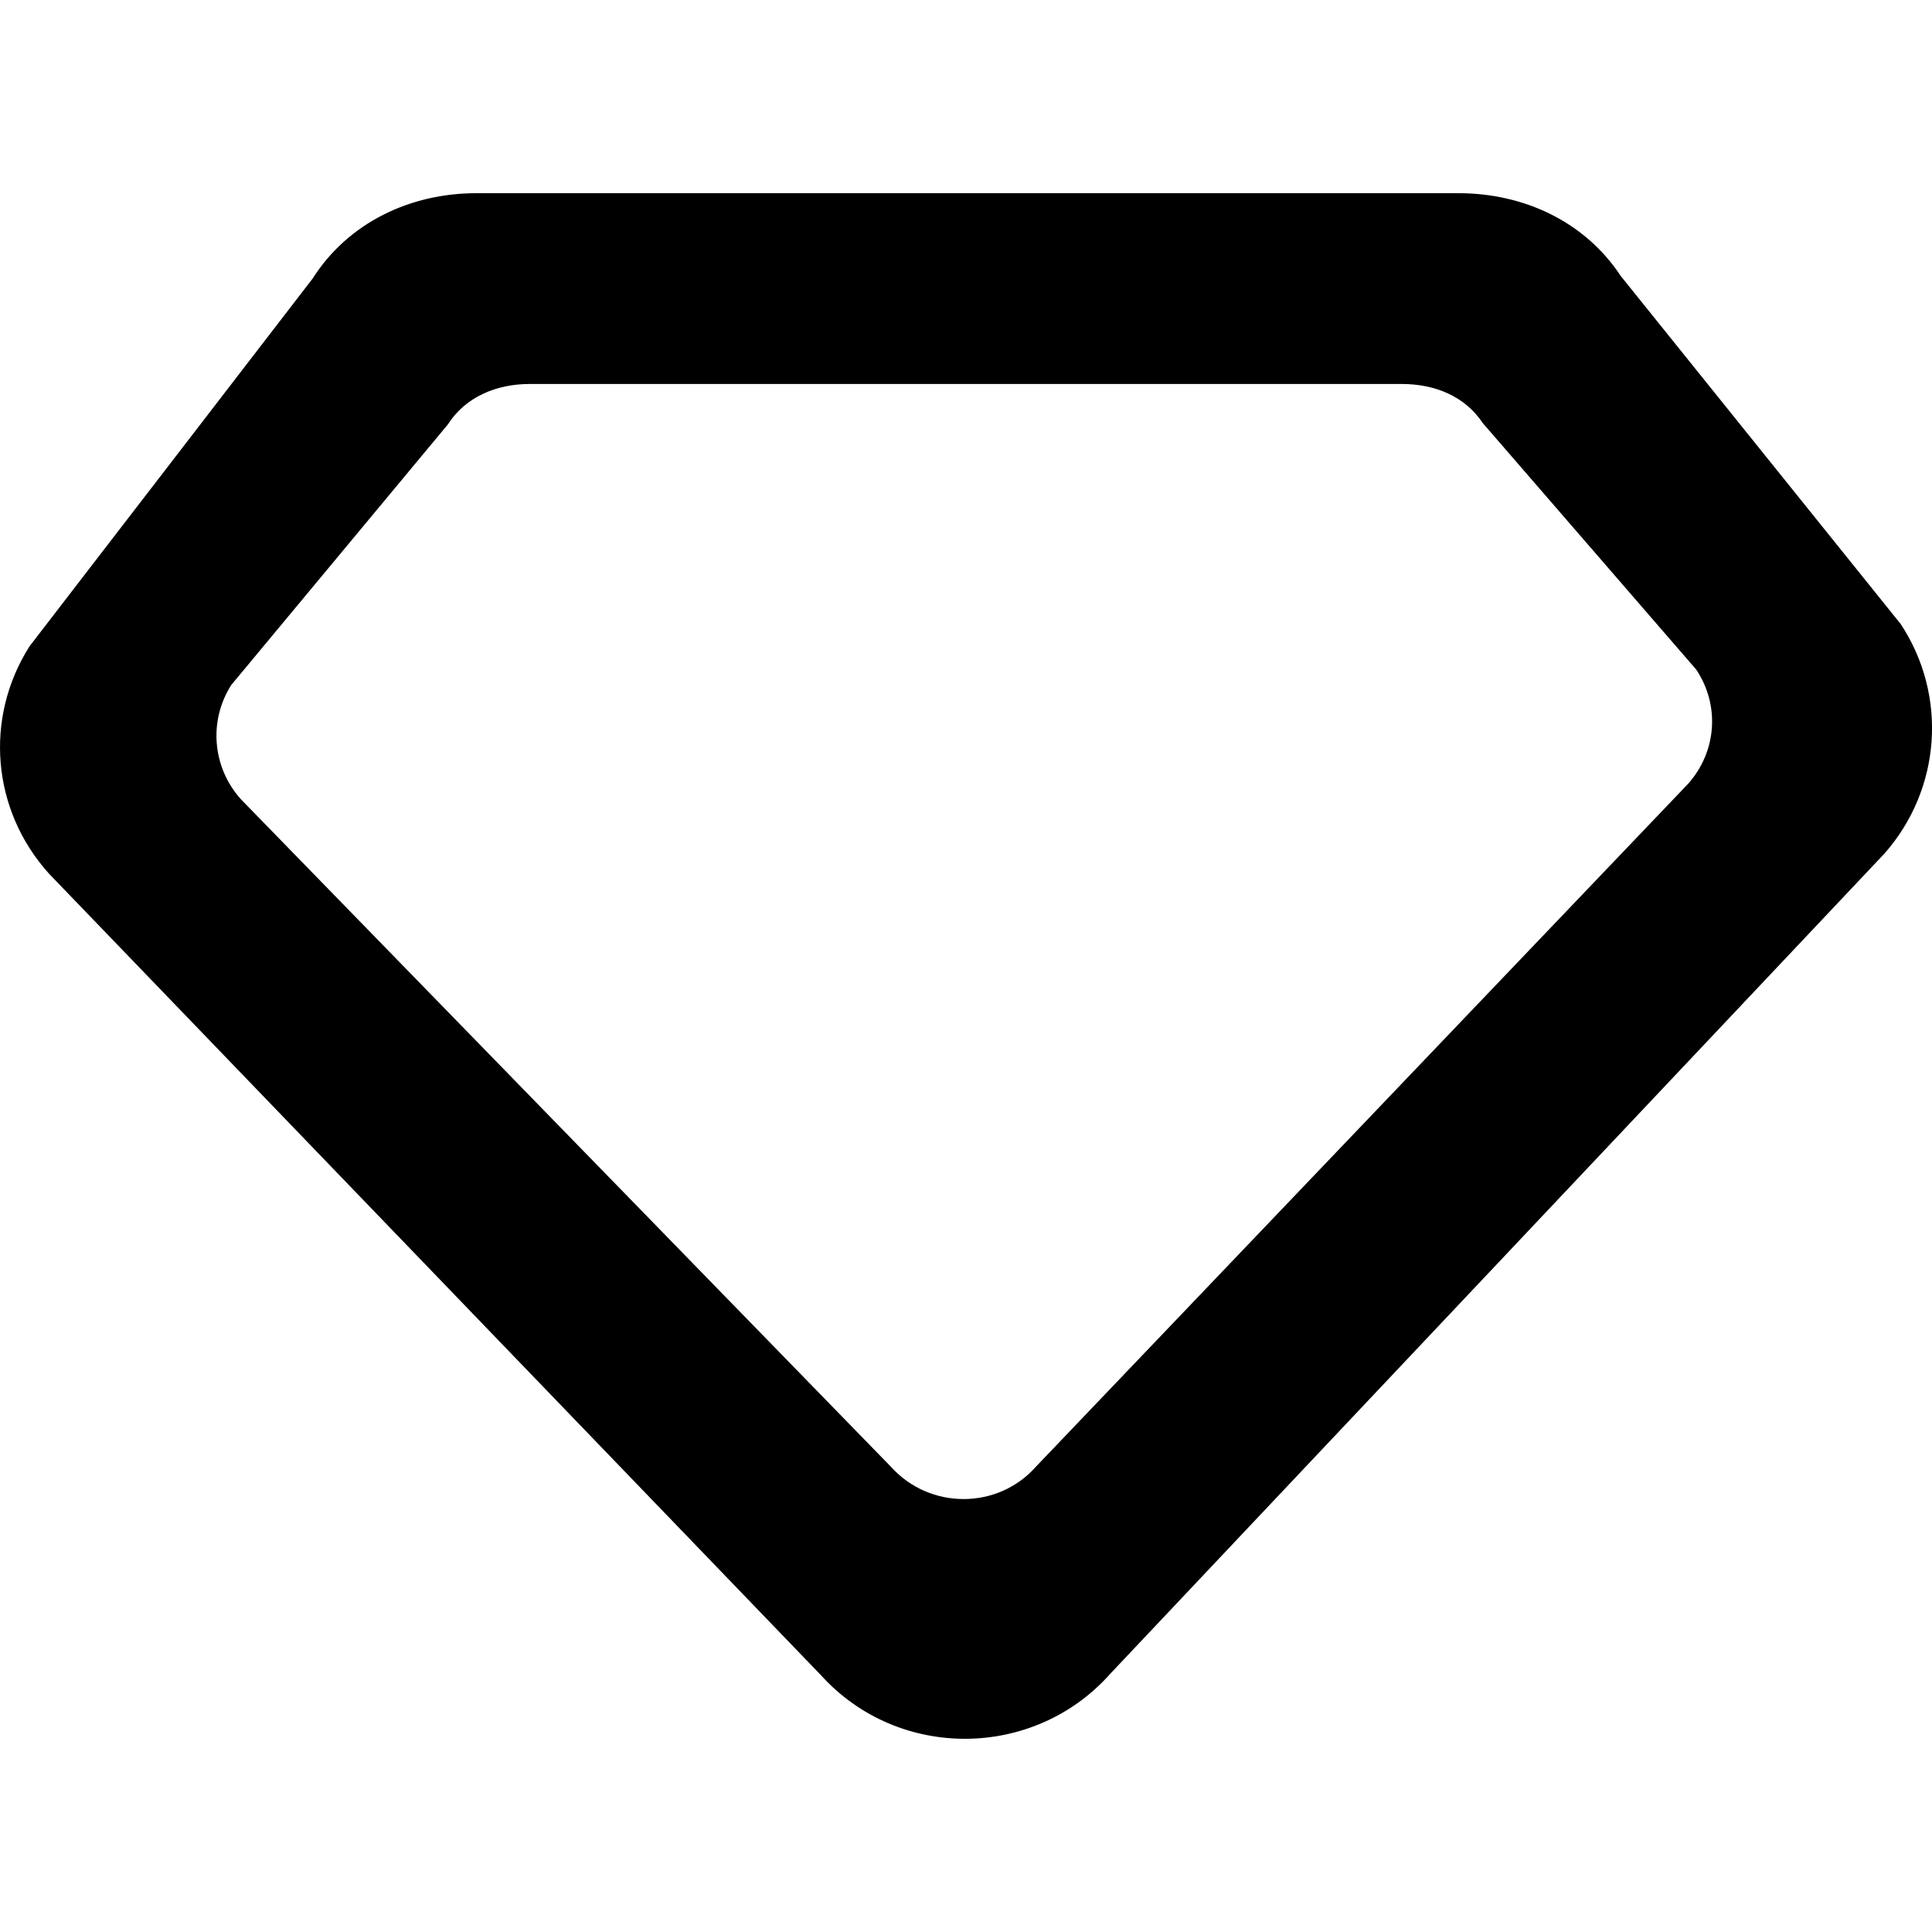 <?xml version="1.0" encoding="UTF-8" standalone="no"?>
<!-- Скачано с сайта svg4.ru / Downloaded from svg4.ru -->
<svg width="800px" height="800px" viewBox="0 -2 20 20" version="1.1" xmlns="http://www.w3.org/2000/svg" xmlns:xlink="http://www.w3.org/1999/xlink">
    
    <title>diamond [#769]</title>
    <desc>Created with Sketch.</desc>
    <defs>

</defs>
    <g id="Page-1" stroke="none" stroke-width="1" fill="none" fill-rule="evenodd">
        <g id="Dribbble-Light-Preview" transform="translate(-420, -4801)" fill="#000000">
            <g id="icons" transform="translate(56, 160)">
                <path d="M373.224,4654.185 L366.494,4647.274 C366.198,4646.945 366.157,4646.463 366.394,4646.091 L368.636,4643.394 C368.819,4643.108 369.139,4642.975 369.483,4642.975 L378.513,4642.975 C378.85,4642.975 379.164,4643.1 379.349,4643.379 L381.559,4645.931 C381.806,4646.301 381.772,4646.778 381.477,4647.112 L374.724,4654.183 C374.328,4654.63 373.624,4654.629 373.224,4654.185 M379.1,4641 L368.93,4641 C368.242,4641 367.602,4641.308 367.236,4641.884 L364.306,4645.69 C363.833,4646.435 363.915,4647.388 364.507,4648.044 L372.497,4656.34 C373.298,4657.227 374.704,4657.218 375.496,4656.324 L383.506,4647.838 C384.095,4647.172 384.165,4646.201 383.676,4645.46 L380.777,4641.856 C380.408,4641.296 379.777,4641 379.1,4641" id="diamond-[#769]">

</path>
            </g>
        </g>
    </g>
</svg>